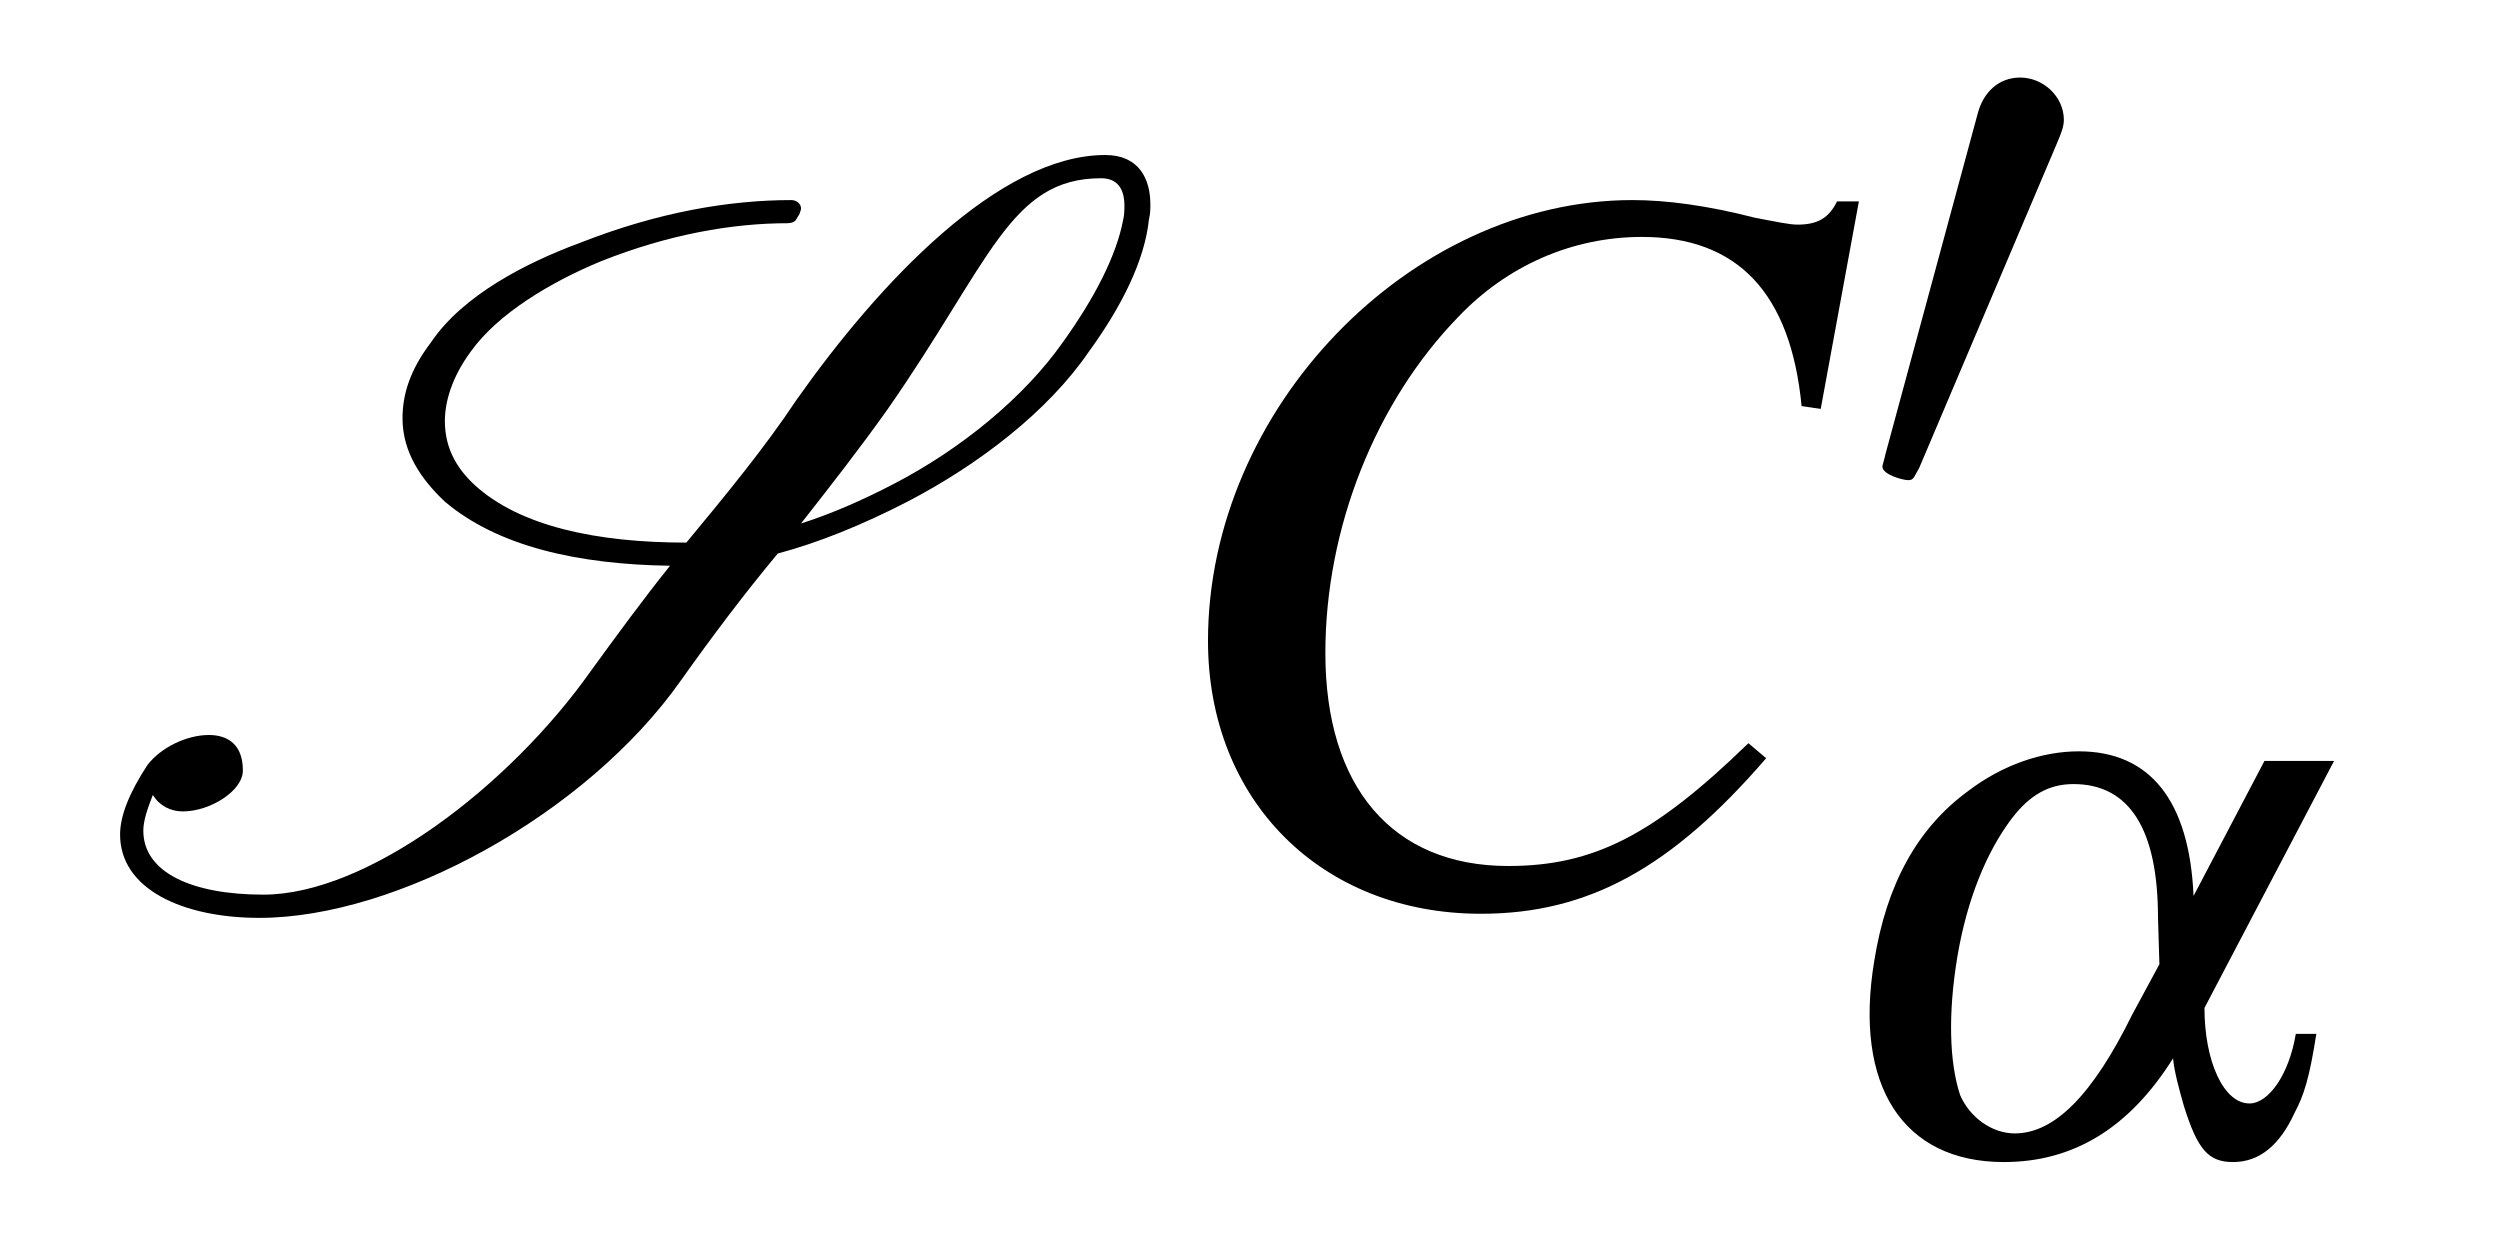 <?xml version="1.0" encoding="UTF-8"?>
<svg xmlns="http://www.w3.org/2000/svg" xmlns:xlink="http://www.w3.org/1999/xlink" viewBox="0 0 28.626 14.349" version="1.2">
<defs>
<g>
<symbol overflow="visible" id="glyph0-0">
<path style="stroke:none;" d=""/>
</symbol>
<symbol overflow="visible" id="glyph0-1">
<path style="stroke:none;" d="M 8.062 -7.953 C 7.344 -7.953 6.531 -7.812 5.656 -7.469 C 5.016 -7.234 4.297 -6.859 3.938 -6.328 C 3.688 -6 3.609 -5.719 3.609 -5.453 C 3.609 -5.062 3.828 -4.75 4.094 -4.5 C 4.703 -3.984 5.625 -3.781 6.672 -3.766 C 6.359 -3.375 6.062 -2.969 5.766 -2.562 C 4.828 -1.234 3.203 0 2.016 0 C 1.203 0 0.641 -0.25 0.641 -0.734 C 0.641 -0.844 0.688 -0.984 0.75 -1.141 C 0.828 -1.016 0.953 -0.953 1.094 -0.953 C 1.406 -0.953 1.781 -1.188 1.781 -1.422 C 1.781 -1.719 1.609 -1.828 1.391 -1.828 C 1.141 -1.828 0.844 -1.688 0.688 -1.484 C 0.484 -1.172 0.375 -0.906 0.375 -0.688 C 0.375 -0.062 1.094 0.266 1.969 0.266 C 3.547 0.266 5.719 -0.922 6.797 -2.453 C 7.141 -2.938 7.516 -3.438 7.906 -3.906 C 8.375 -4.031 8.875 -4.234 9.391 -4.5 C 10.203 -4.922 11 -5.531 11.469 -6.219 C 11.844 -6.734 12.109 -7.266 12.156 -7.734 C 12.172 -7.797 12.172 -7.844 12.172 -7.906 C 12.172 -8.188 12.047 -8.469 11.656 -8.469 C 10.438 -8.469 9.062 -7 8.125 -5.672 C 7.75 -5.109 7.312 -4.578 6.859 -4.031 C 5.828 -4.031 4.953 -4.219 4.438 -4.688 C 4.234 -4.875 4.094 -5.109 4.094 -5.422 C 4.094 -5.641 4.172 -5.922 4.391 -6.219 C 4.703 -6.656 5.312 -7.016 5.875 -7.25 C 6.656 -7.562 7.391 -7.688 8.016 -7.688 C 8.062 -7.688 8.094 -7.703 8.109 -7.719 L 8.156 -7.797 C 8.156 -7.812 8.172 -7.828 8.172 -7.859 C 8.172 -7.906 8.125 -7.953 8.062 -7.953 Z M 11.609 -8.203 C 11.797 -8.203 11.875 -8.078 11.875 -7.891 C 11.875 -7.844 11.875 -7.781 11.859 -7.719 C 11.781 -7.312 11.531 -6.828 11.172 -6.328 C 10.734 -5.703 10.016 -5.109 9.234 -4.703 C 8.875 -4.516 8.516 -4.359 8.172 -4.25 C 8.516 -4.688 8.844 -5.109 9.156 -5.547 C 10.344 -7.25 10.562 -8.203 11.609 -8.203 Z M 11.609 -8.203 "/>
</symbol>
<symbol overflow="visible" id="glyph1-0">
<path style="stroke:none;" d=""/>
</symbol>
<symbol overflow="visible" id="glyph1-1">
<path style="stroke:none;" d="M 7.797 -5.562 L 8.234 -7.938 L 7.984 -7.938 C 7.891 -7.75 7.766 -7.672 7.531 -7.672 C 7.438 -7.672 7.297 -7.703 7.047 -7.75 C 6.5 -7.891 6.031 -7.953 5.641 -7.953 C 3.094 -7.953 0.781 -5.562 0.781 -2.906 C 0.781 -1.078 2.078 0.219 3.906 0.219 C 5.141 0.219 6.094 -0.312 7.172 -1.562 L 6.969 -1.734 C 5.891 -0.688 5.203 -0.328 4.219 -0.328 C 2.891 -0.328 2.125 -1.234 2.125 -2.766 C 2.125 -4.203 2.703 -5.641 3.641 -6.609 C 4.203 -7.203 4.953 -7.531 5.75 -7.531 C 6.844 -7.531 7.453 -6.891 7.578 -5.594 Z M 7.797 -5.562 "/>
</symbol>
<symbol overflow="visible" id="glyph2-0">
<path style="stroke:none;" d=""/>
</symbol>
<symbol overflow="visible" id="glyph2-1">
<path style="stroke:none;" d="M 2.266 -4.266 C 2.312 -4.375 2.344 -4.453 2.344 -4.531 C 2.344 -4.797 2.109 -5.016 1.844 -5.016 C 1.594 -5.016 1.422 -4.844 1.359 -4.609 L 0.297 -0.688 C 0.297 -0.672 0.266 -0.578 0.266 -0.562 C 0.266 -0.469 0.5 -0.406 0.562 -0.406 C 0.625 -0.406 0.625 -0.438 0.688 -0.547 Z M 2.266 -4.266 "/>
</symbol>
<symbol overflow="visible" id="glyph3-0">
<path style="stroke:none;" d=""/>
</symbol>
<symbol overflow="visible" id="glyph3-1">
<path style="stroke:none;" d="M 5.203 -4.484 L 4.391 -2.938 C 4.344 -4.031 3.891 -4.594 3.078 -4.594 C 2.656 -4.594 2.203 -4.438 1.812 -4.141 C 1.234 -3.719 0.875 -3.078 0.734 -2.188 C 0.5 -0.766 1.062 0.109 2.219 0.109 C 3.016 0.109 3.656 -0.281 4.156 -1.078 C 4.172 -0.922 4.219 -0.75 4.281 -0.531 C 4.438 -0.031 4.562 0.109 4.844 0.109 C 5.141 0.109 5.375 -0.078 5.547 -0.453 C 5.656 -0.656 5.719 -0.859 5.797 -1.359 L 5.562 -1.359 C 5.484 -0.891 5.25 -0.562 5.031 -0.562 C 4.734 -0.562 4.516 -1.047 4.516 -1.656 L 6 -4.484 Z M 4 -2.156 L 3.688 -1.578 C 3.234 -0.656 2.797 -0.219 2.344 -0.219 C 2.078 -0.219 1.828 -0.406 1.719 -0.656 C 1.594 -1.031 1.578 -1.594 1.688 -2.25 C 1.797 -2.891 2.016 -3.438 2.312 -3.828 C 2.516 -4.094 2.734 -4.219 3.016 -4.219 C 3.656 -4.219 3.984 -3.703 3.984 -2.688 Z M 4 -2.156 "/>
</symbol>
</g>
</defs>
<g id="surface1">
<g style="fill:rgb(0%,0%,0%);fill-opacity:1;">
  <use xlink:href="#glyph0-1" x="1" y="10.244"/>
</g>
<g style="fill:rgb(0%,0%,0%);fill-opacity:1;">
  <use xlink:href="#glyph1-1" x="13.051" y="10.244"/>
</g>
<g style="fill:rgb(0%,0%,0%);fill-opacity:1;">
  <use xlink:href="#glyph2-1" x="21.288" y="5.904"/>
</g>
<g style="fill:rgb(0%,0%,0%);fill-opacity:1;">
  <use xlink:href="#glyph3-1" x="20.726" y="13.197"/>
</g>
</g>
</svg>
